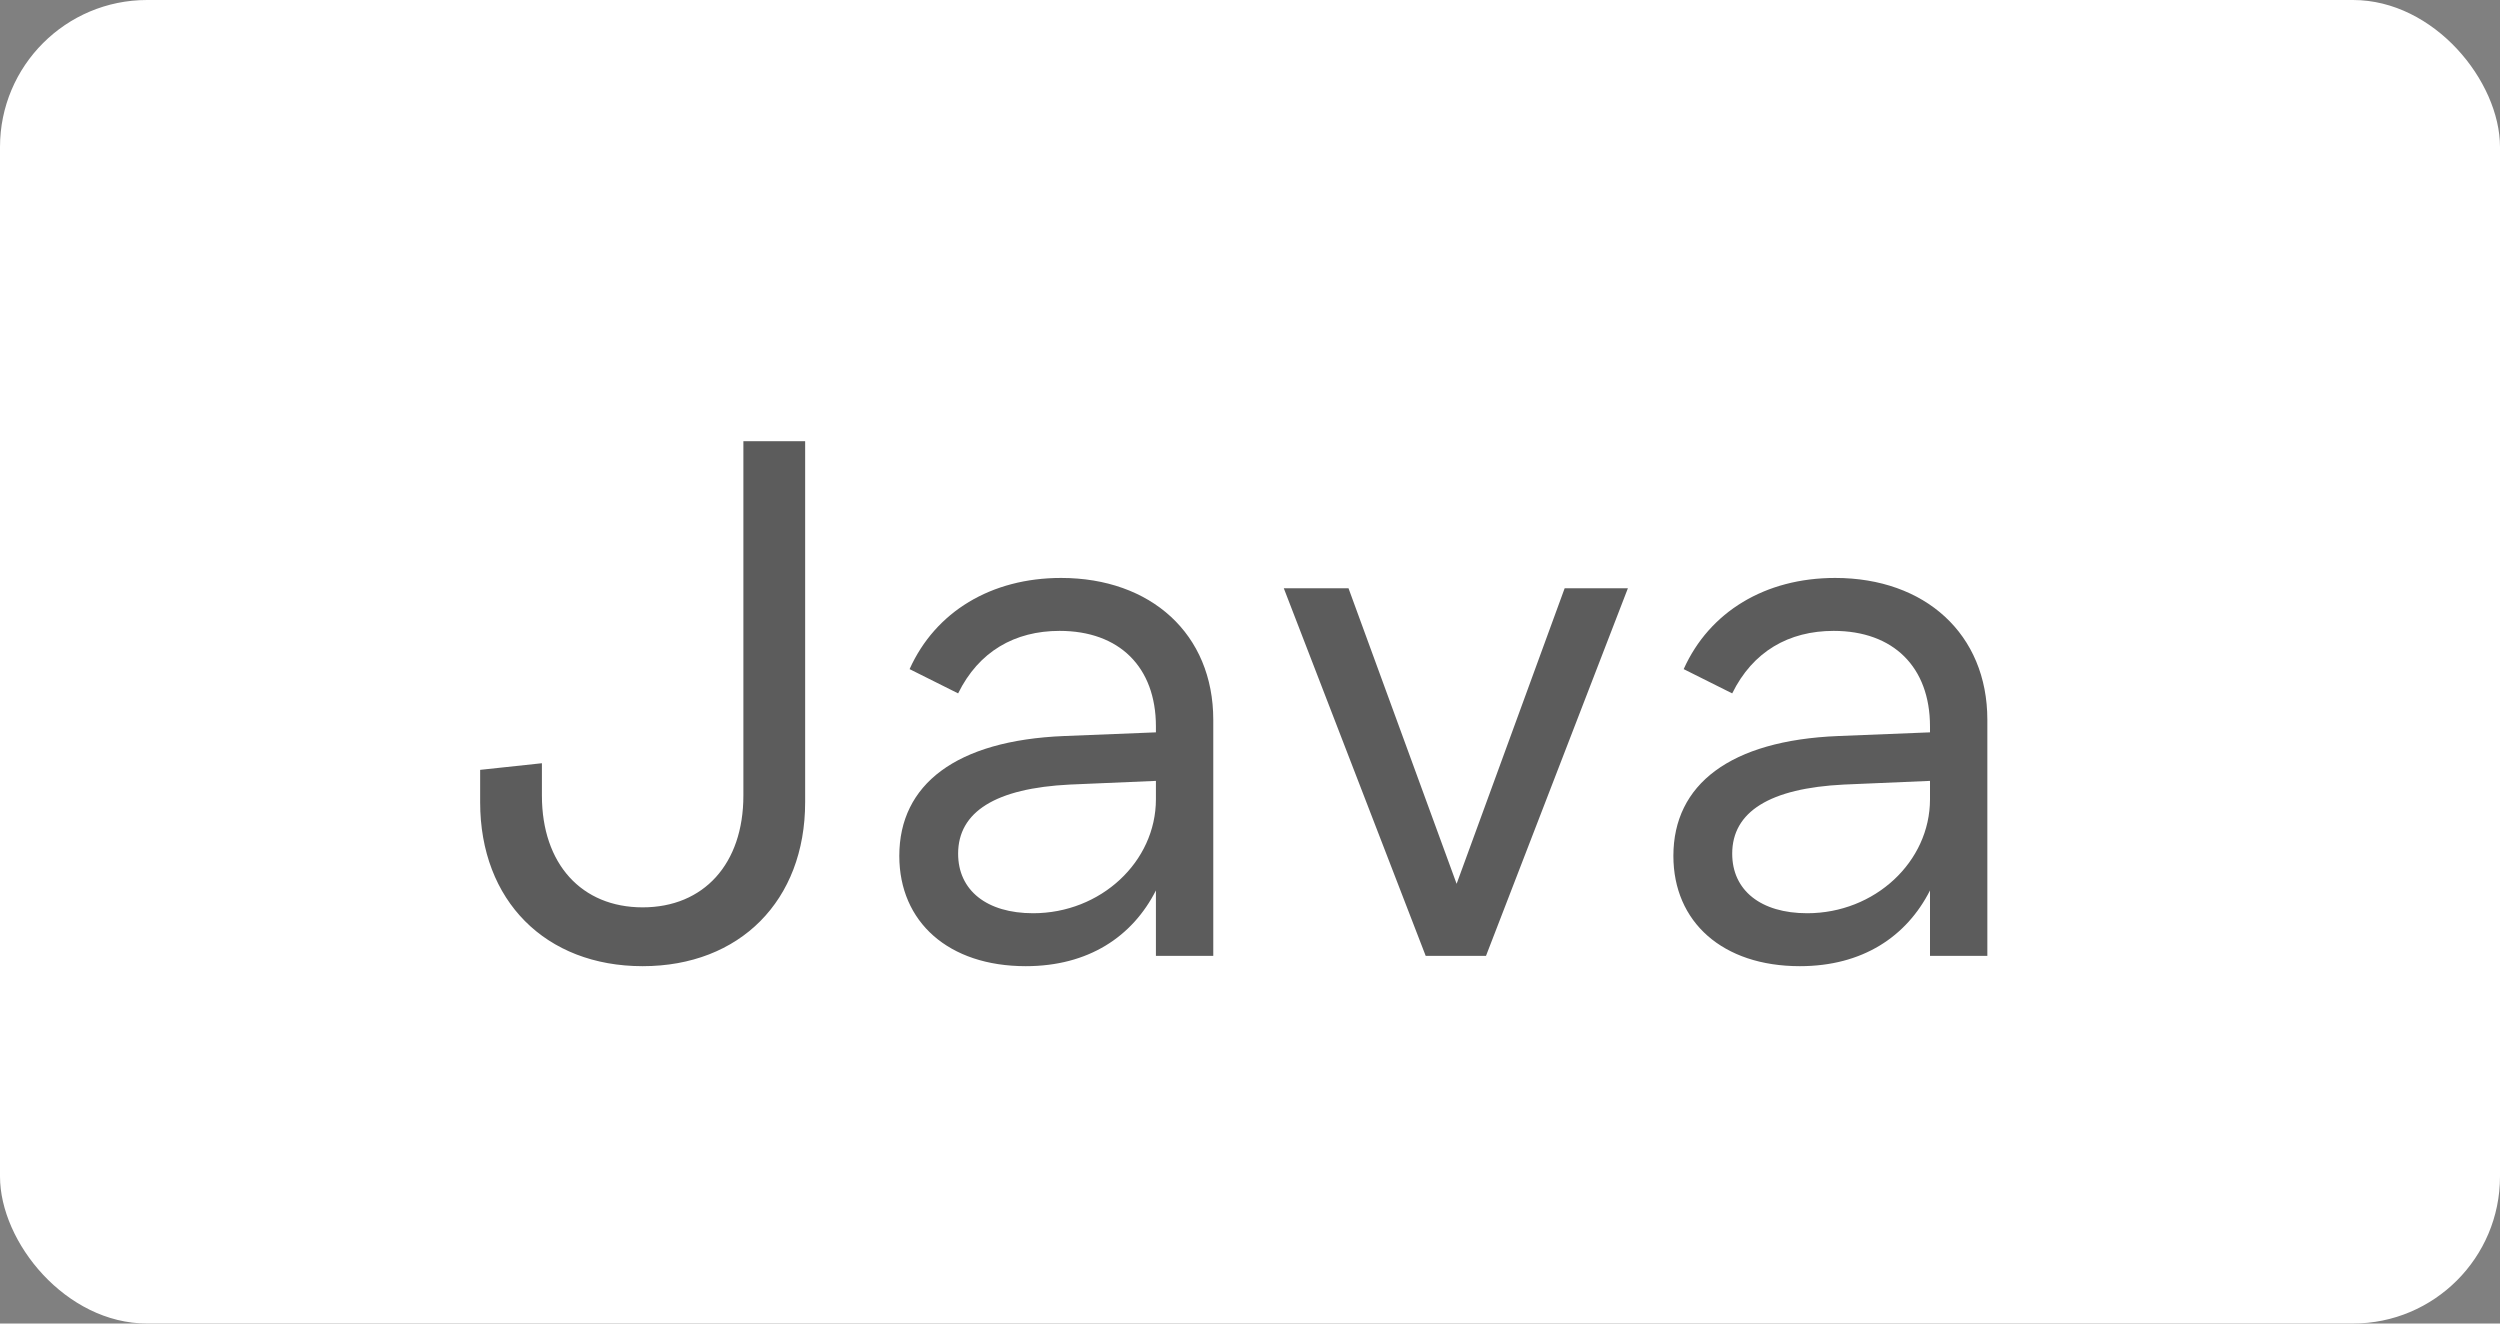 <?xml version="1.0" encoding="UTF-8"?> <svg xmlns="http://www.w3.org/2000/svg" width="68" height="36" viewBox="0 0 68 36" fill="none"><rect x="0" y="0" width="68" height="36" fill="#808080" stroke="none"/><rect width="68" height="36" rx="4" fill="white"></rect><path opacity="0.7" d="M17.48 24.68C19.14 24.68 20.22 23.5 20.22 21.64V12H21.9V21.82C21.9 24.5 20.12 26.28 17.48 26.28C14.84 26.28 13.06 24.5 13.06 21.82V20.94L14.74 20.76V21.64C14.74 23.5 15.82 24.68 17.48 24.68ZM31.441 21.74V21.24L29.101 21.34C27.081 21.44 26.061 22.08 26.061 23.22C26.061 24.22 26.841 24.84 28.101 24.84C29.941 24.84 31.441 23.44 31.441 21.74ZM33.001 26H31.441V24.22C30.801 25.48 29.601 26.28 27.901 26.28C25.801 26.28 24.461 25.08 24.461 23.28C24.461 21.34 26.001 20.14 28.941 20.02L31.441 19.92V19.76C31.441 18.14 30.441 17.16 28.821 17.16C27.601 17.16 26.621 17.72 26.061 18.86L24.741 18.2C25.441 16.64 26.961 15.72 28.861 15.72C31.301 15.72 33.001 17.24 33.001 19.58V26ZM40.419 26H38.779L34.919 16H36.679L39.62 24.04L42.559 16H44.279L40.419 26ZM52.496 21.74V21.24L50.156 21.34C48.136 21.44 47.116 22.08 47.116 23.22C47.116 24.22 47.896 24.84 49.156 24.84C50.996 24.84 52.496 23.44 52.496 21.74ZM54.056 26H52.496V24.22C51.856 25.48 50.656 26.28 48.956 26.28C46.856 26.28 45.516 25.08 45.516 23.28C45.516 21.34 47.056 20.14 49.996 20.02L52.496 19.92V19.76C52.496 18.14 51.496 17.16 49.876 17.16C48.656 17.16 47.676 17.72 47.116 18.86L45.796 18.2C46.496 16.64 48.016 15.72 49.916 15.72C52.356 15.72 54.056 17.24 54.056 19.58V26Z" fill="#181818"></path></svg> 